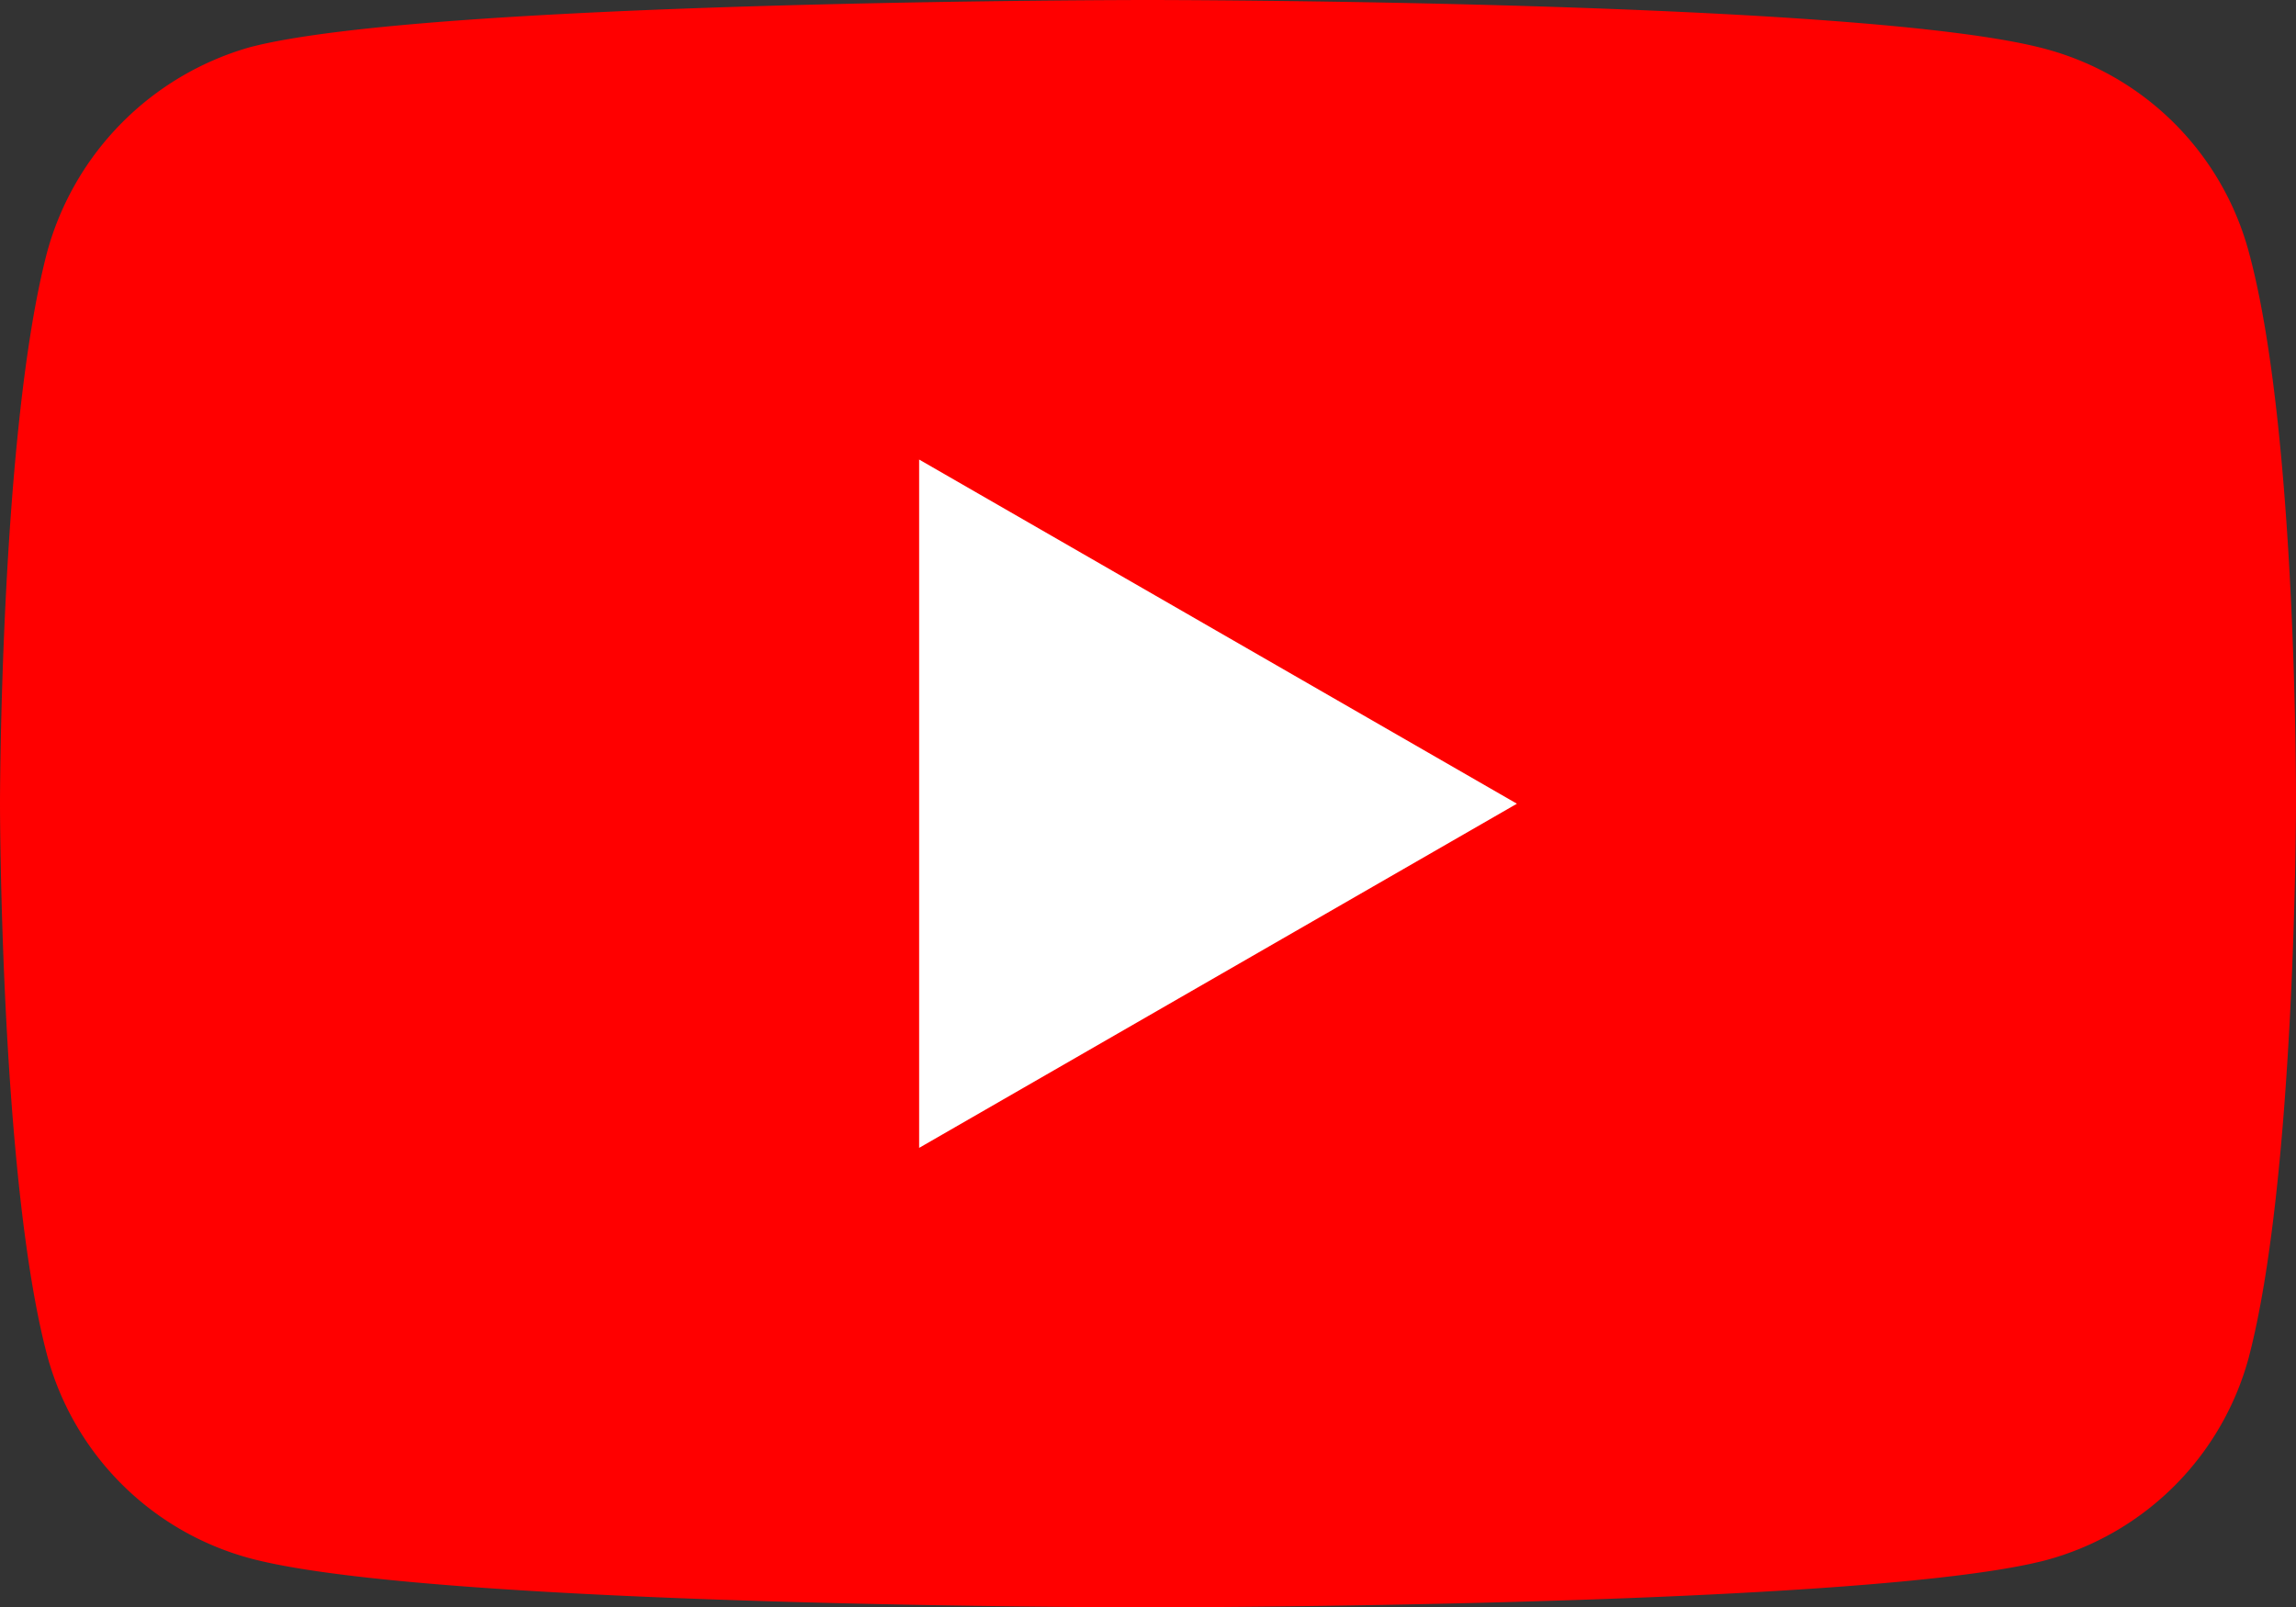 <svg xmlns="http://www.w3.org/2000/svg" width="67.985" height="47.6" viewBox="0 0 67.985 47.6">
  <rect x="0" y="0" width="67.985" height="47.6" fill="#333333" stroke="none"/>
  <g id="youtube" transform="translate(0 0)">
    <path id="Path_4041" data-name="Path 4041" d="M66.584,7.448a8.518,8.518,0,0,0-5.992-5.992C55.272,0,33.992,0,33.992,0s-21.28,0-26.6,1.4A8.692,8.692,0,0,0,1.4,7.448C0,12.768,0,23.8,0,23.8S0,34.888,1.4,40.152a8.519,8.519,0,0,0,5.992,5.992c5.376,1.456,26.6,1.456,26.6,1.456s21.28,0,26.6-1.4a8.518,8.518,0,0,0,5.992-5.992c1.4-5.32,1.4-16.352,1.4-16.352s.056-11.088-1.4-16.408Zm0,0" fill="red"/>
    <path id="Path_4042" data-name="Path 4042" d="M204.969,122.869l17.7-10.192-17.7-10.192Zm0,0" transform="translate(-177.753 -88.876)" fill="#fff"/>
  </g>
</svg>
